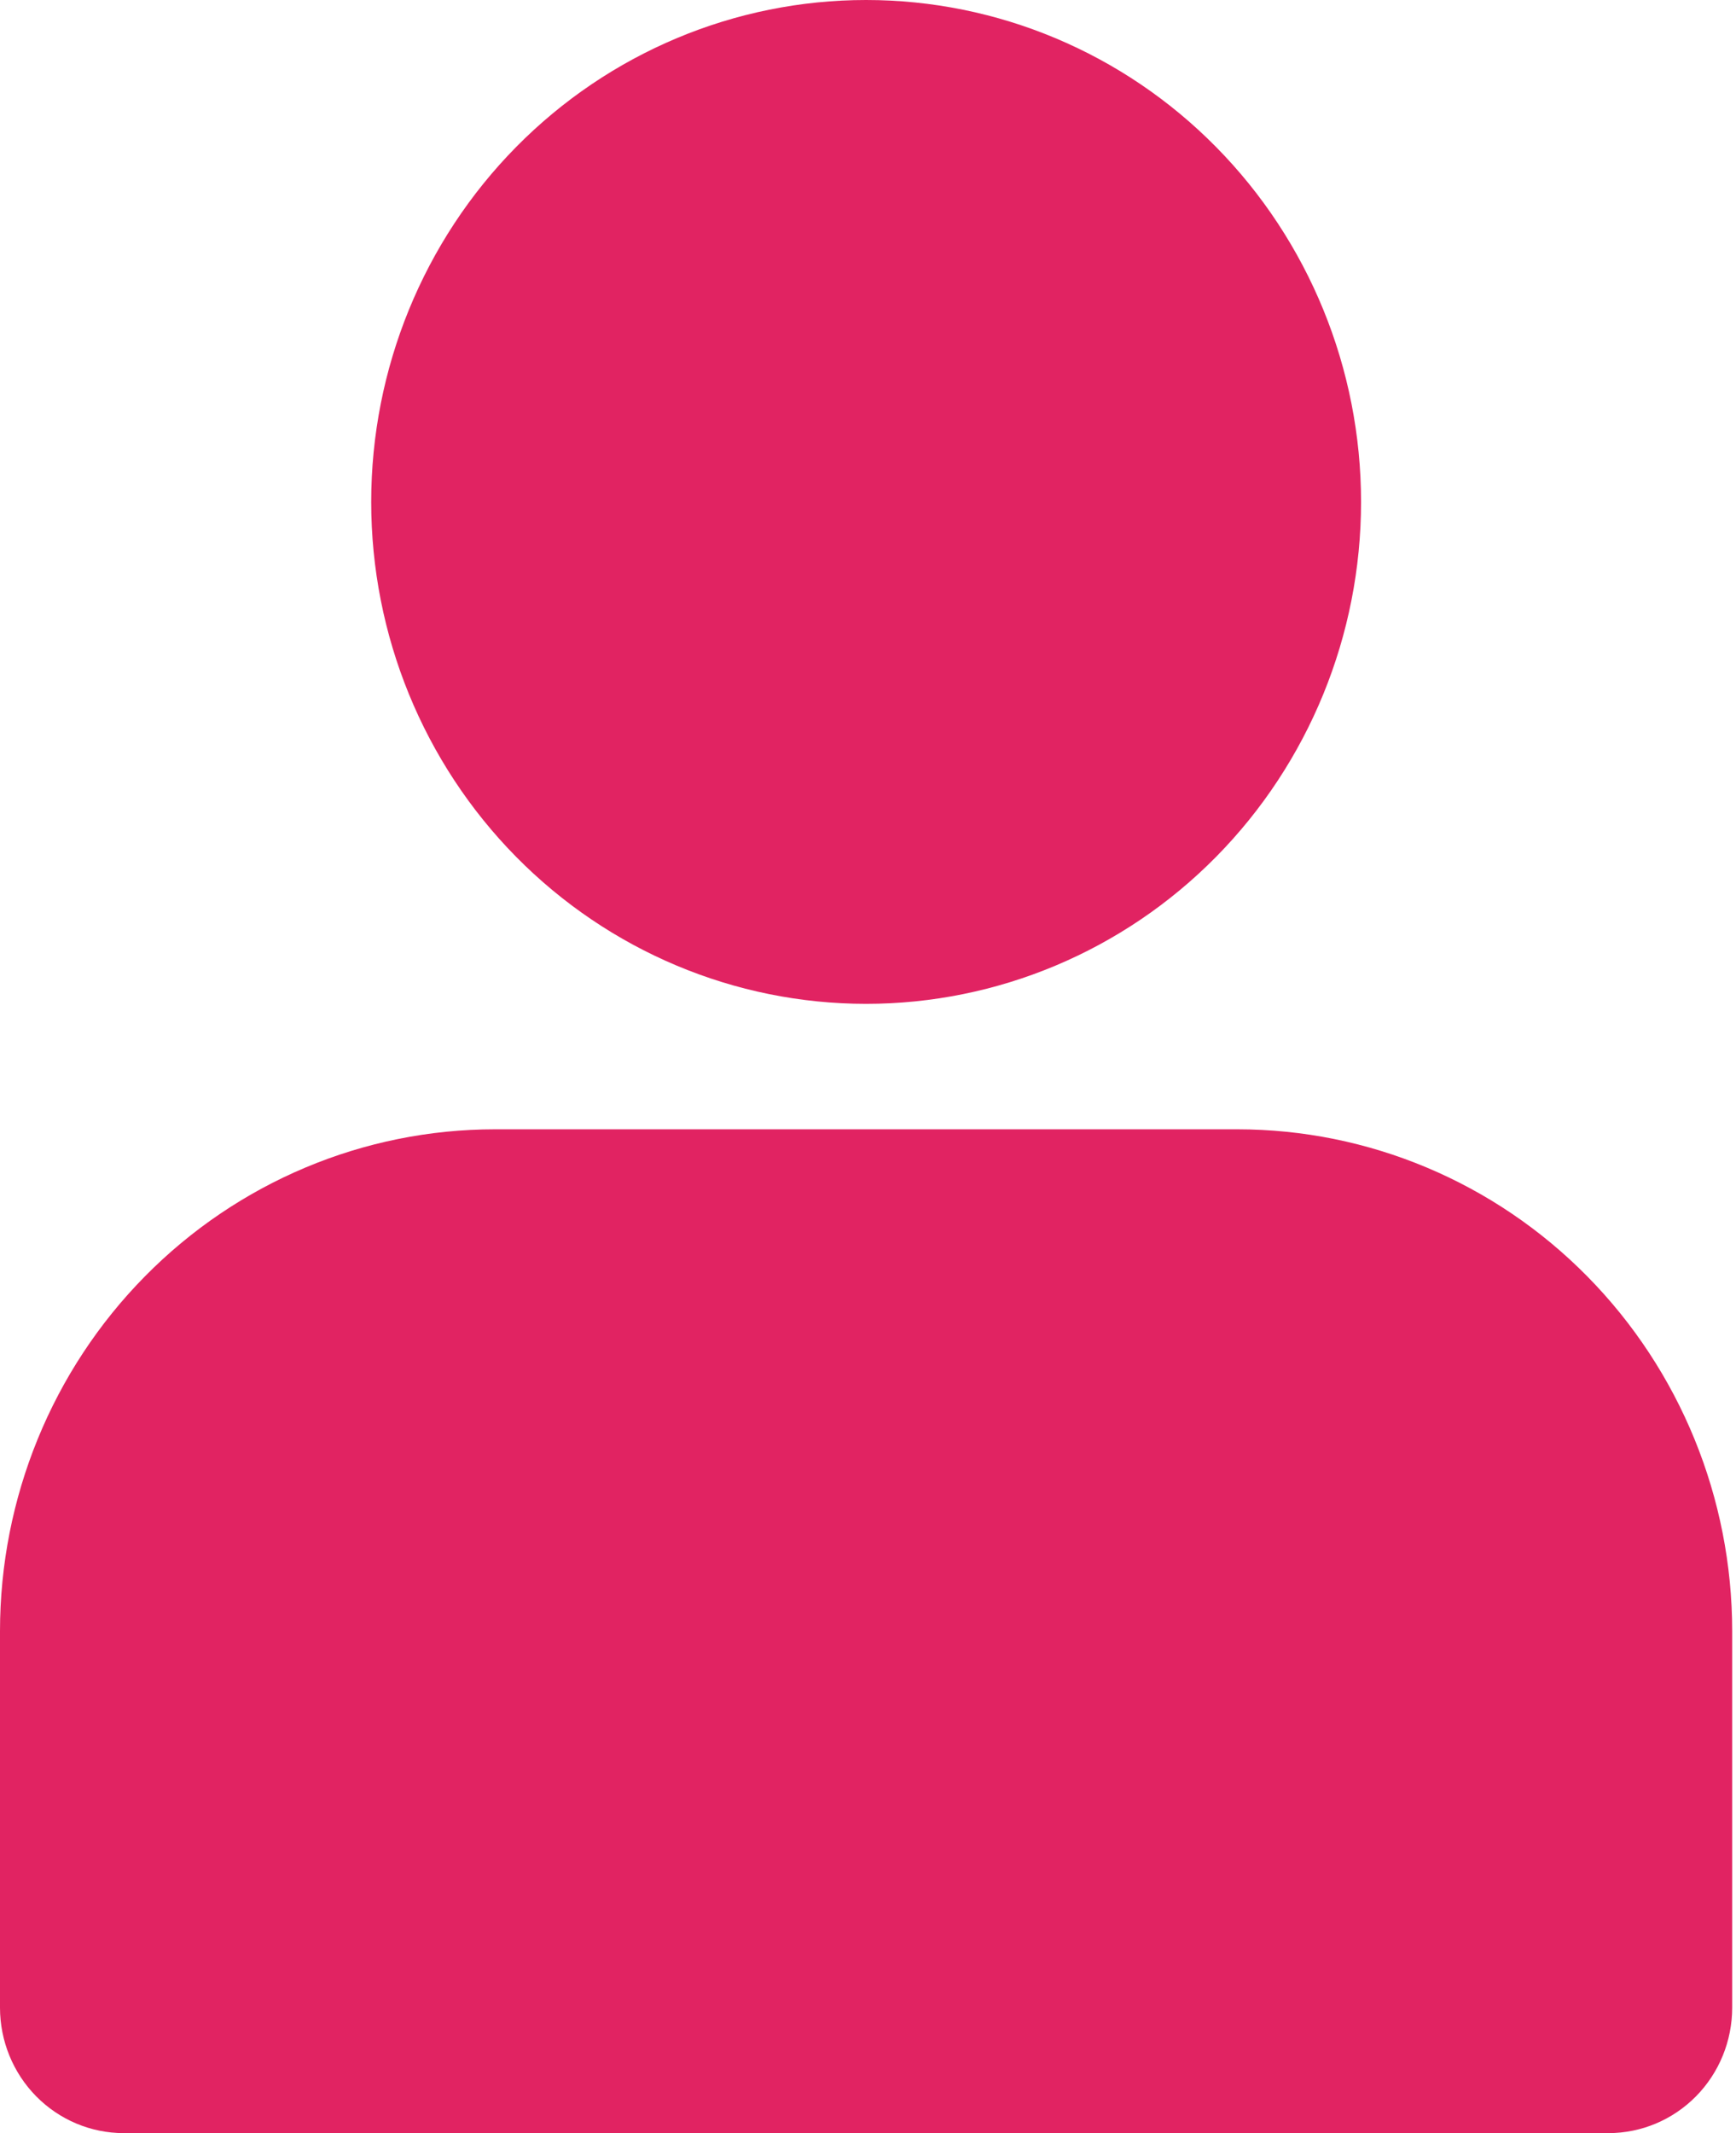 <svg width="57" height="70" viewBox="0 0 57 70" fill="none" xmlns="http://www.w3.org/2000/svg">
<path d="M12.188 16.471C12.188 12.103 13.9 7.913 16.947 4.824C19.995 1.735 24.128 0 28.438 0C32.748 0 36.882 1.735 39.929 4.824C42.977 7.913 44.689 12.102 44.689 16.471C44.689 20.839 42.977 25.029 39.929 28.118C36.882 31.206 32.748 32.942 28.438 32.942C24.128 32.942 19.995 31.206 16.947 28.118C13.9 25.029 12.188 20.839 12.188 16.471ZM40.625 37.059H16.25C11.941 37.059 7.807 38.794 4.76 41.883C1.712 44.971 0 49.161 0 53.53V65.882C0 66.974 0.428 68.022 1.19 68.794C1.952 69.566 2.985 70 4.062 70H52.812C53.89 70 54.923 69.566 55.685 68.794C56.447 68.022 56.875 66.975 56.875 65.882V53.53C56.875 49.162 55.163 44.972 52.115 41.883C49.068 38.794 44.935 37.059 40.625 37.059Z" fill="#E12362"/>
</svg>
